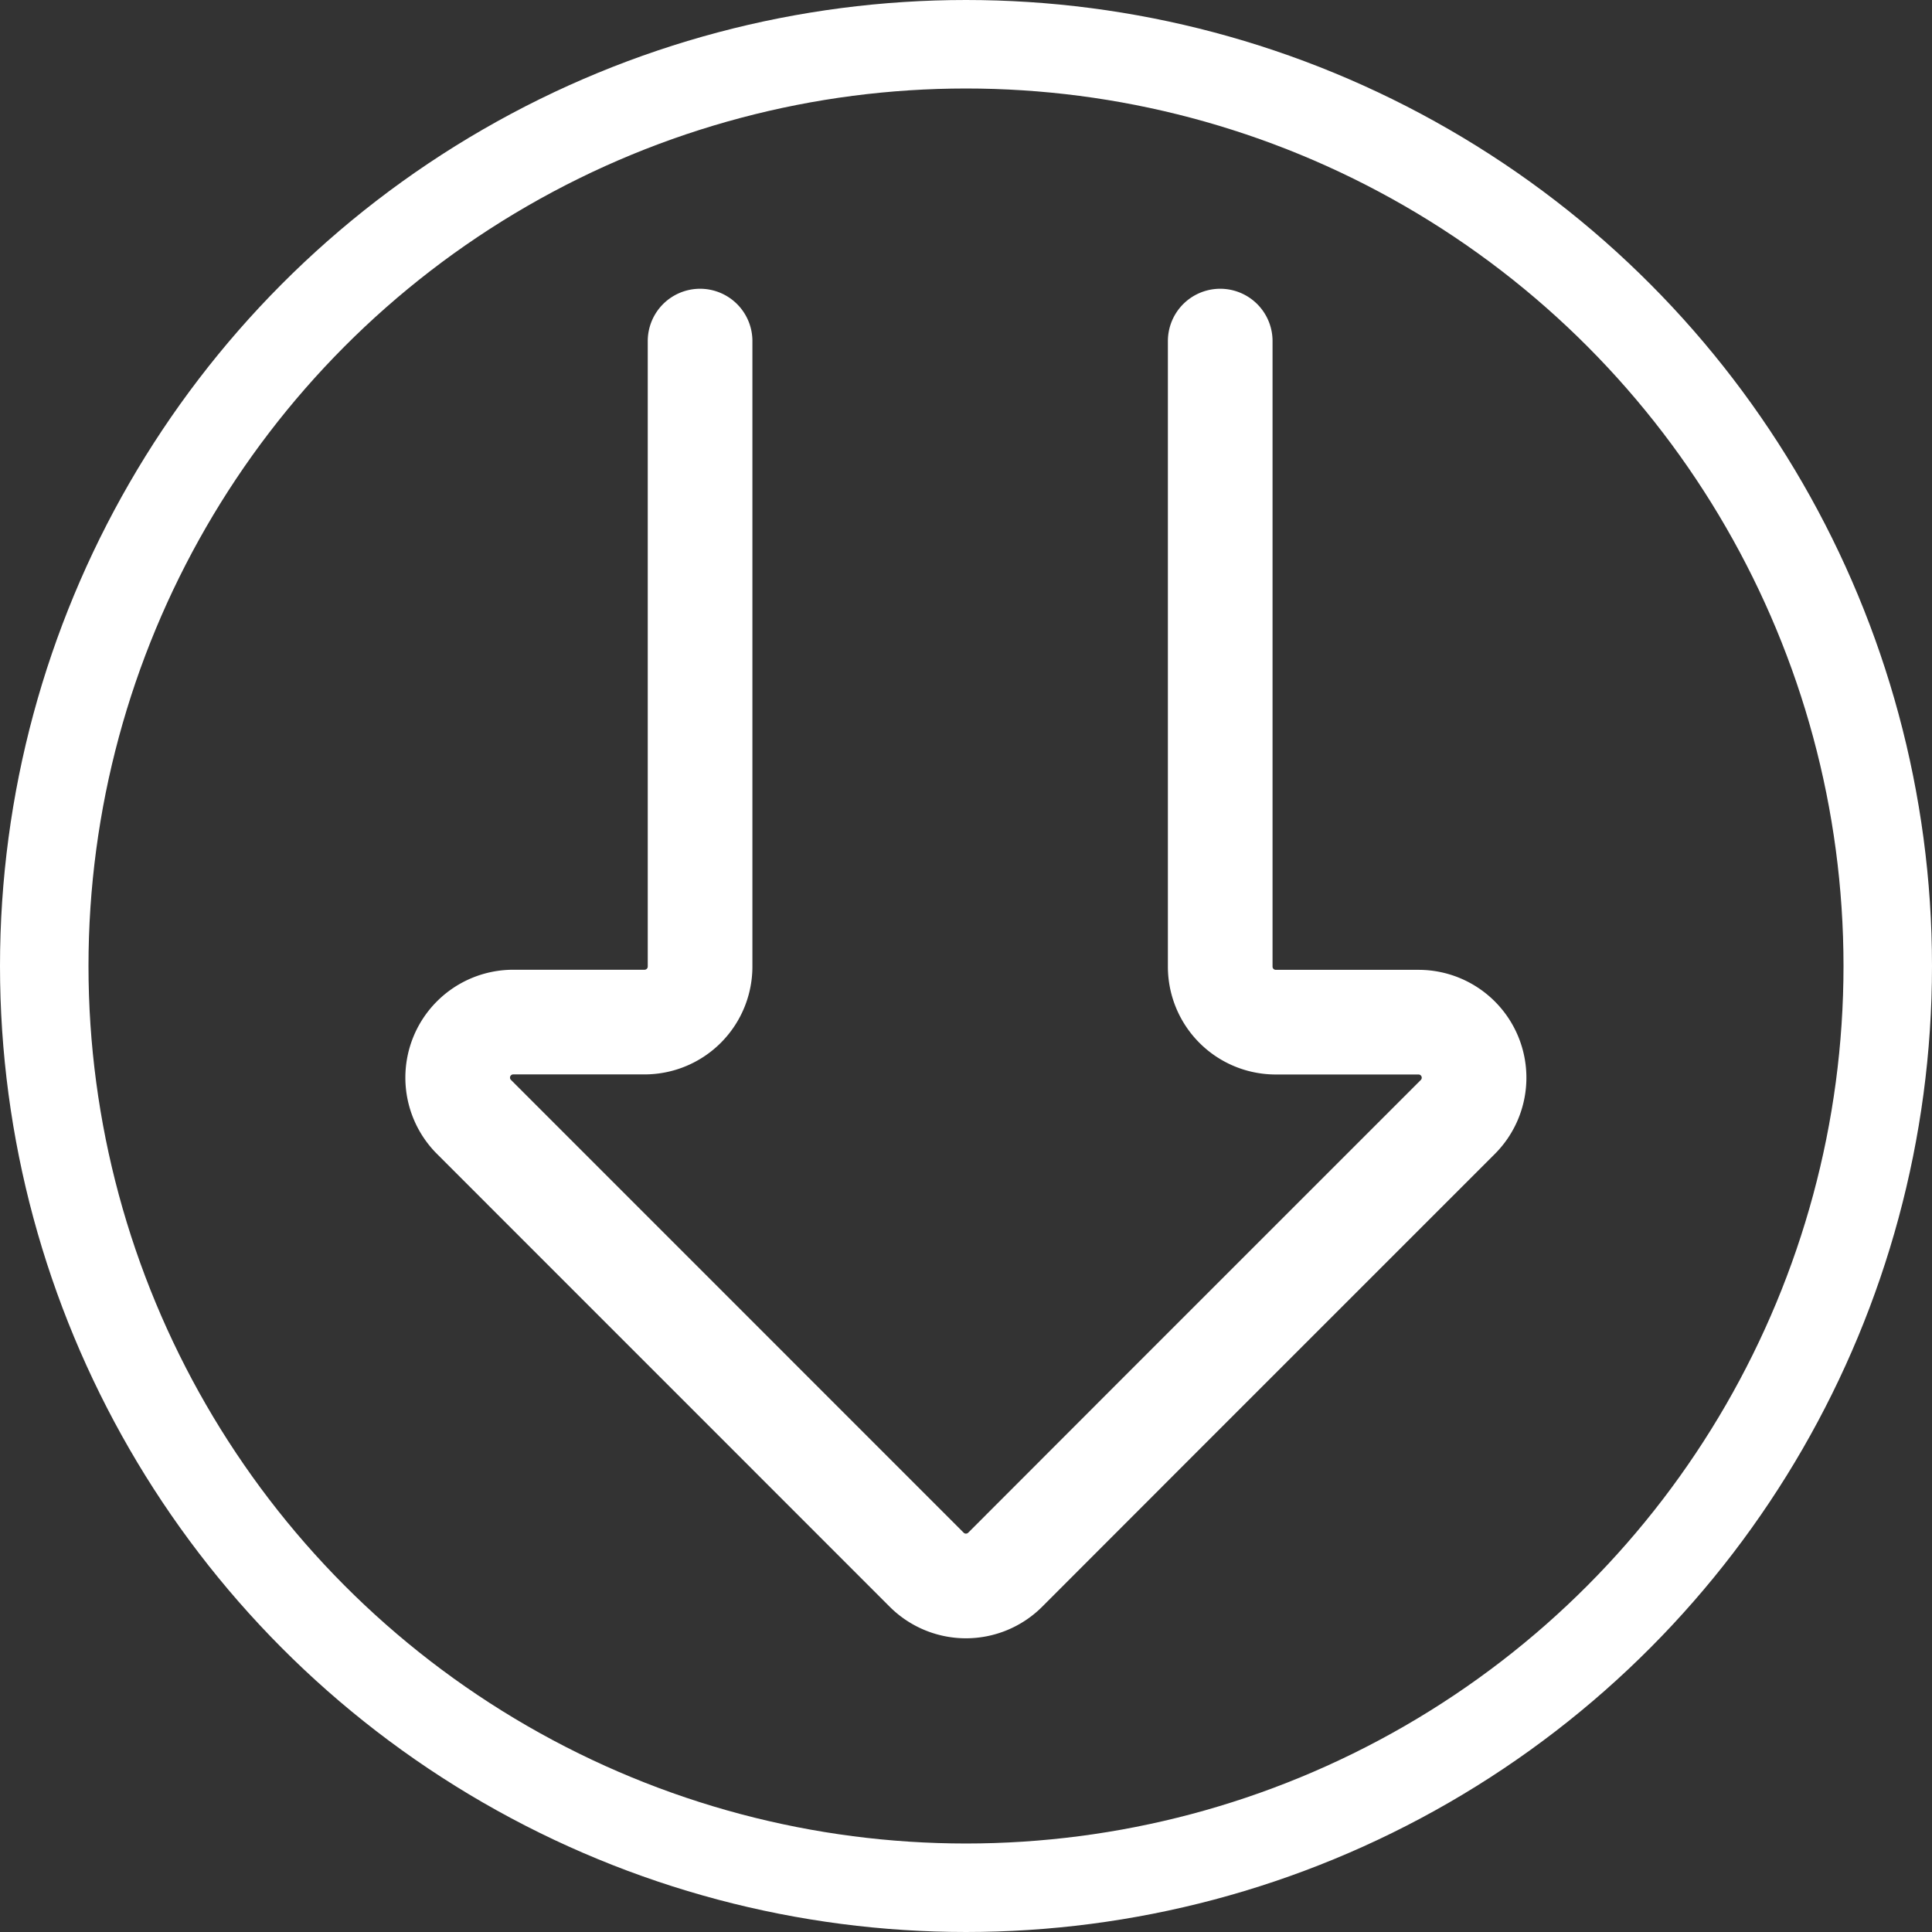 <?xml version="1.0" encoding="UTF-8"?>
<svg xmlns="http://www.w3.org/2000/svg" width="65.496" height="65.496" viewBox="0 0 65.496 65.496">
  <rect x="0" y="0" width="65.496" height="65.496" fill="#333333" stroke="none"/>
  <g id="Group_1591" data-name="Group 1591" transform="translate(369.5 -4002.752)">
    <circle id="Ellipse_120" data-name="Ellipse 120" cx="31.248" cy="31.248" r="31.248" transform="translate(-305.504 4066.748) rotate(180)" fill="none" stroke="#fff" stroke-linecap="round" stroke-linejoin="round" stroke-width="3"></circle>
    <path id="Path_1076" data-name="Path 1076" d="M32.441,60V38.794a1.883,1.883,0,0,0-1.883-1.883H25.713A1.883,1.883,0,0,1,24.383,33.7L34.456,23.628l5.273-5.278a1.883,1.883,0,0,1,2.664,0L57.74,33.7a1.883,1.883,0,0,1-1.331,3.214H51.957a1.883,1.883,0,0,0-1.883,1.883V60" transform="translate(-295.693 4074.315) rotate(180)" fill="none" stroke="#fff" stroke-linecap="round" stroke-linejoin="round" stroke-width="3.548"></path>
  </g>
</svg>
